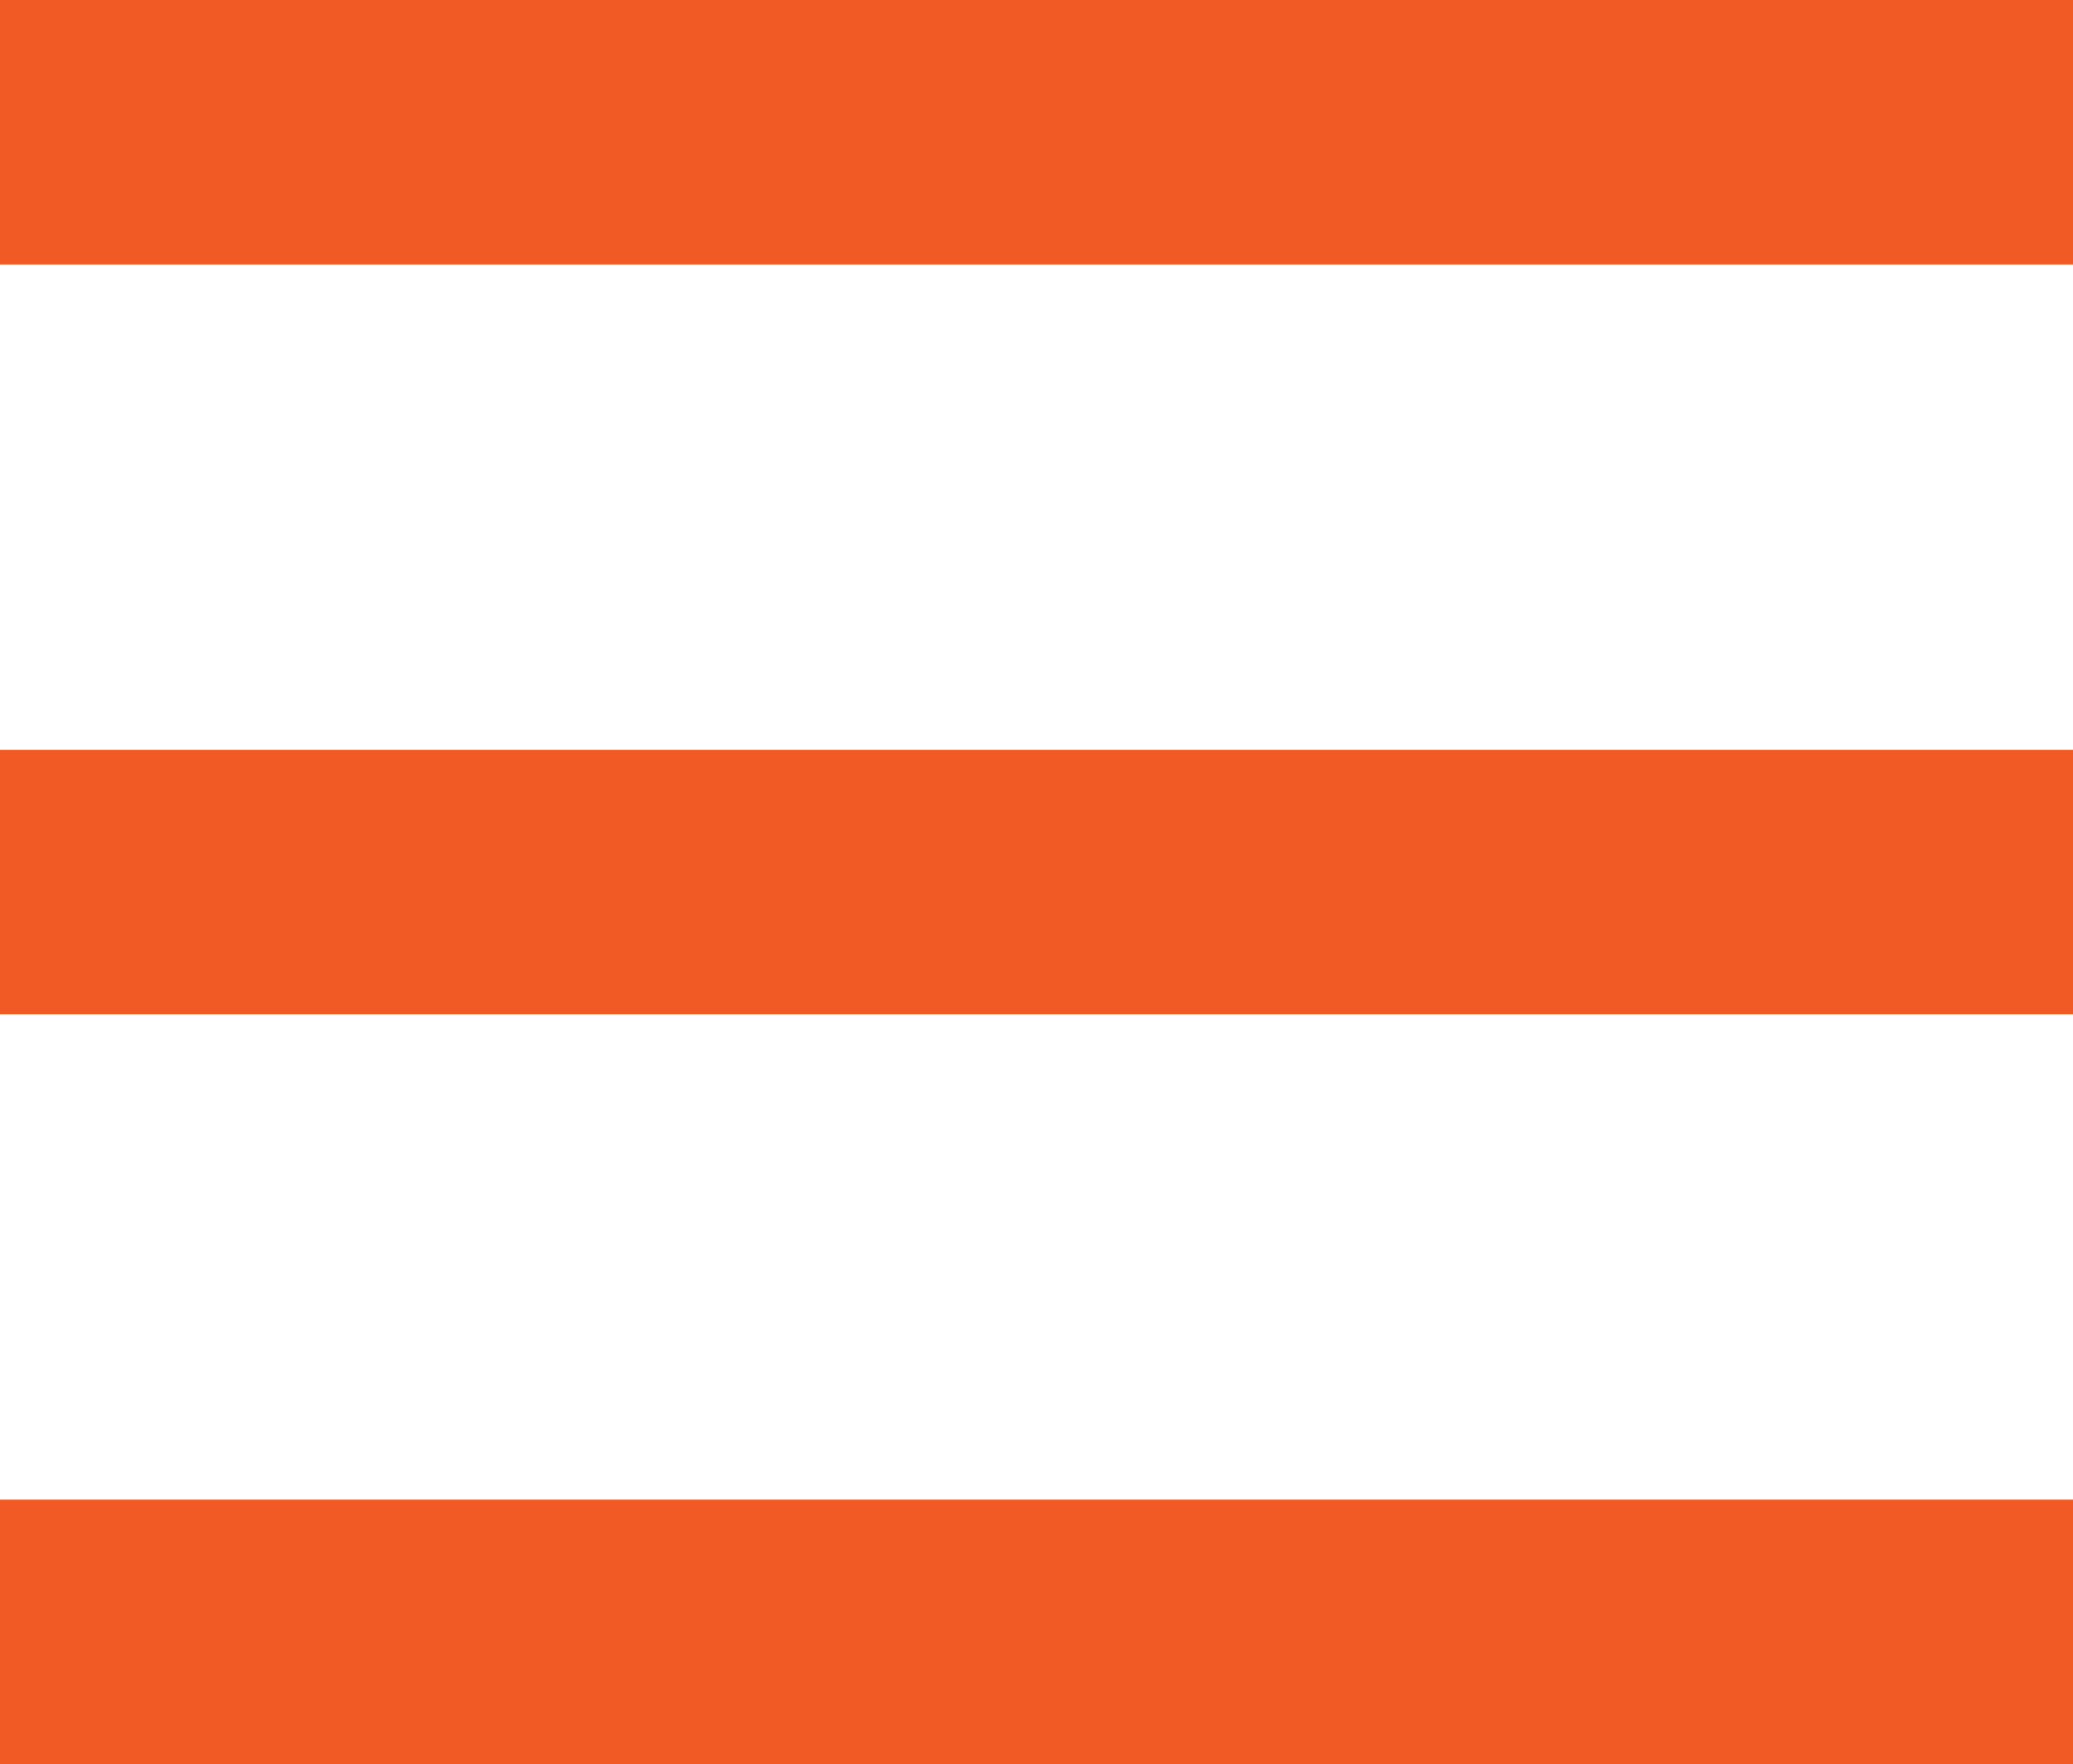 <?xml version="1.0" encoding="UTF-8"?><svg id="_レイヤー_2" xmlns="http://www.w3.org/2000/svg" viewBox="0 0 36.14 30.75"><defs><style>.cls-1{fill:#f15a24;}</style></defs><g id="_レイヤー_2-2"><g><rect class="cls-1" width="36.14" height="4.61"/><rect class="cls-1" y="13.07" width="36.14" height="4.61"/><rect class="cls-1" y="26.14" width="36.14" height="4.61"/></g></g></svg>